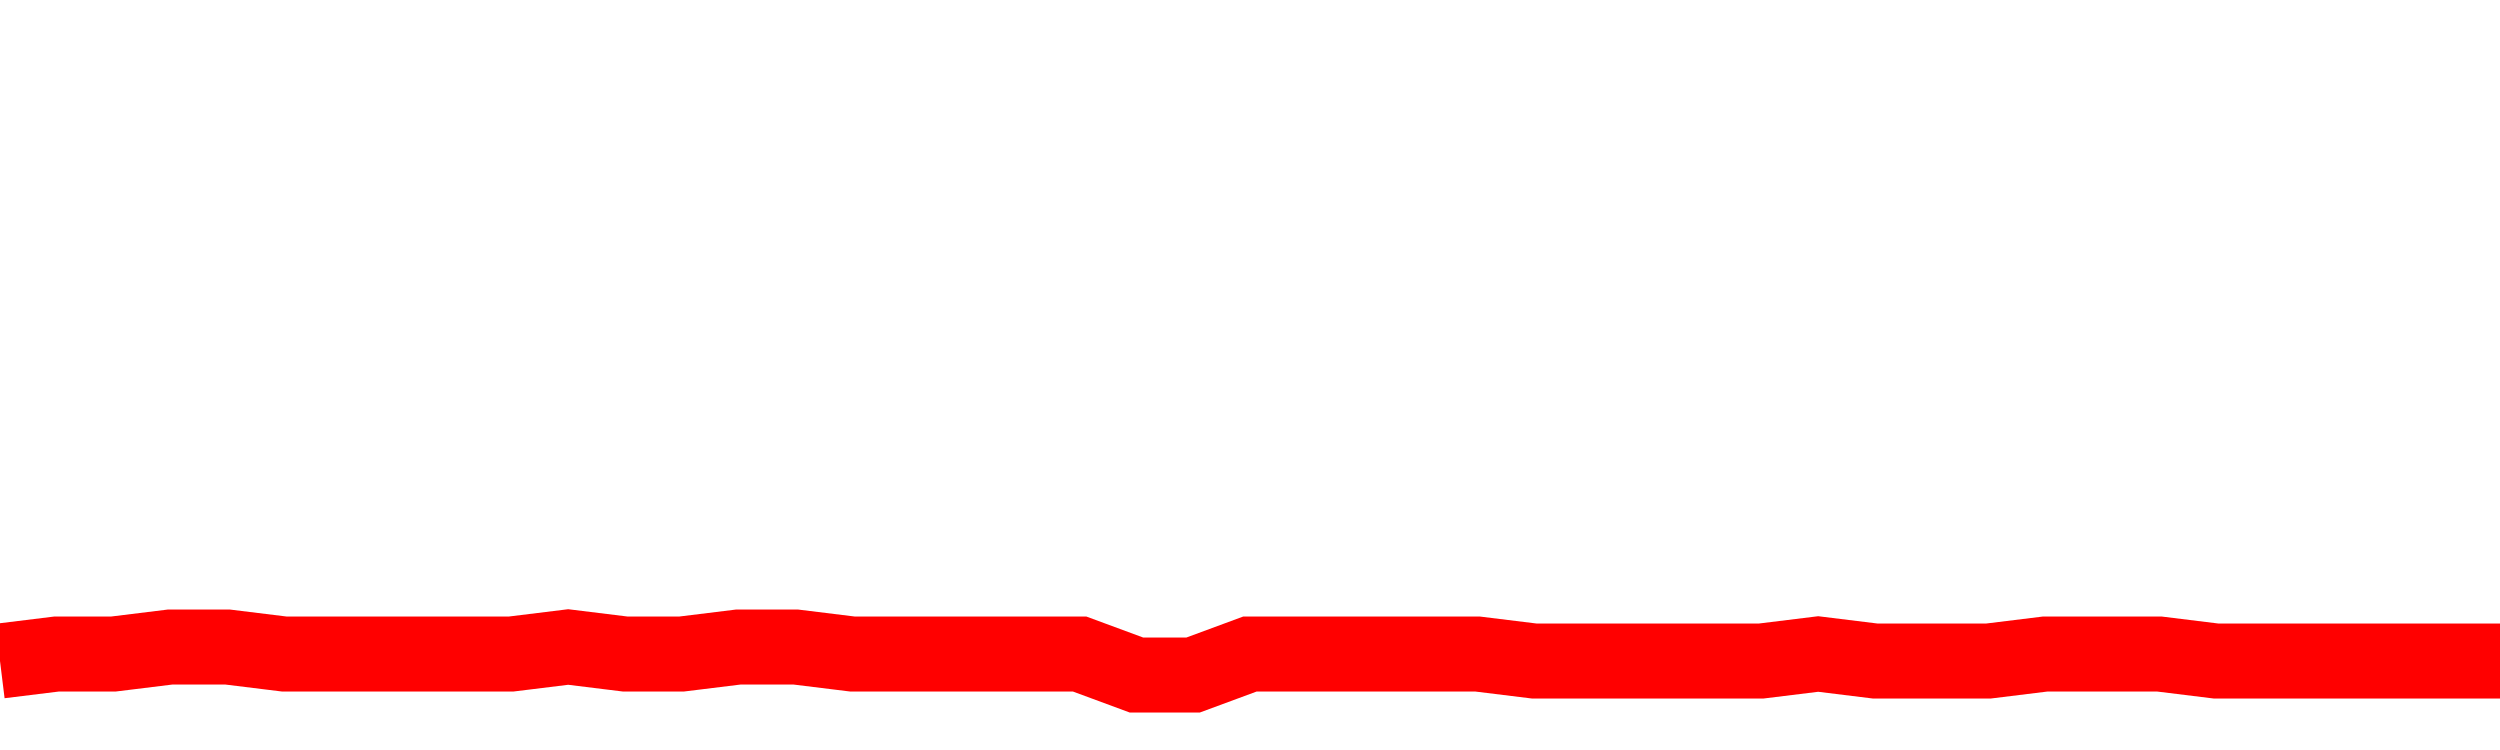 <svg xmlns="http://www.w3.org/2000/svg" xmlns:xlink="http://www.w3.org/1999/xlink" viewBox="0 0 100 30" class="ranking"><path  class="rline" d="M 0 26.44 L 0 26.44 L 2.273 26.16 L 4.545 26.16 L 6.818 25.88 L 9.091 25.88 L 11.364 26.16 L 13.636 26.16 L 15.909 26.16 L 18.182 26.16 L 20.455 26.16 L 22.727 25.88 L 25 26.16 L 27.273 26.16 L 29.545 25.88 L 31.818 25.88 L 34.091 26.16 L 36.364 26.16 L 38.636 26.16 L 40.909 26.16 L 43.182 26.16 L 45.455 27 L 47.727 27 L 50 26.16 L 52.273 26.16 L 54.545 26.16 L 56.818 26.16 L 59.091 26.16 L 61.364 26.44 L 63.636 26.44 L 65.909 26.44 L 68.182 26.44 L 70.455 26.44 L 72.727 26.16 L 75 26.44 L 77.273 26.44 L 79.545 26.44 L 81.818 26.16 L 84.091 26.16 L 86.364 26.16 L 88.636 26.44 L 90.909 26.44 L 93.182 26.44 L 95.455 26.44 L 97.727 26.44 L 100 26.44" fill="none" stroke-width="3" stroke="red"></path></svg>